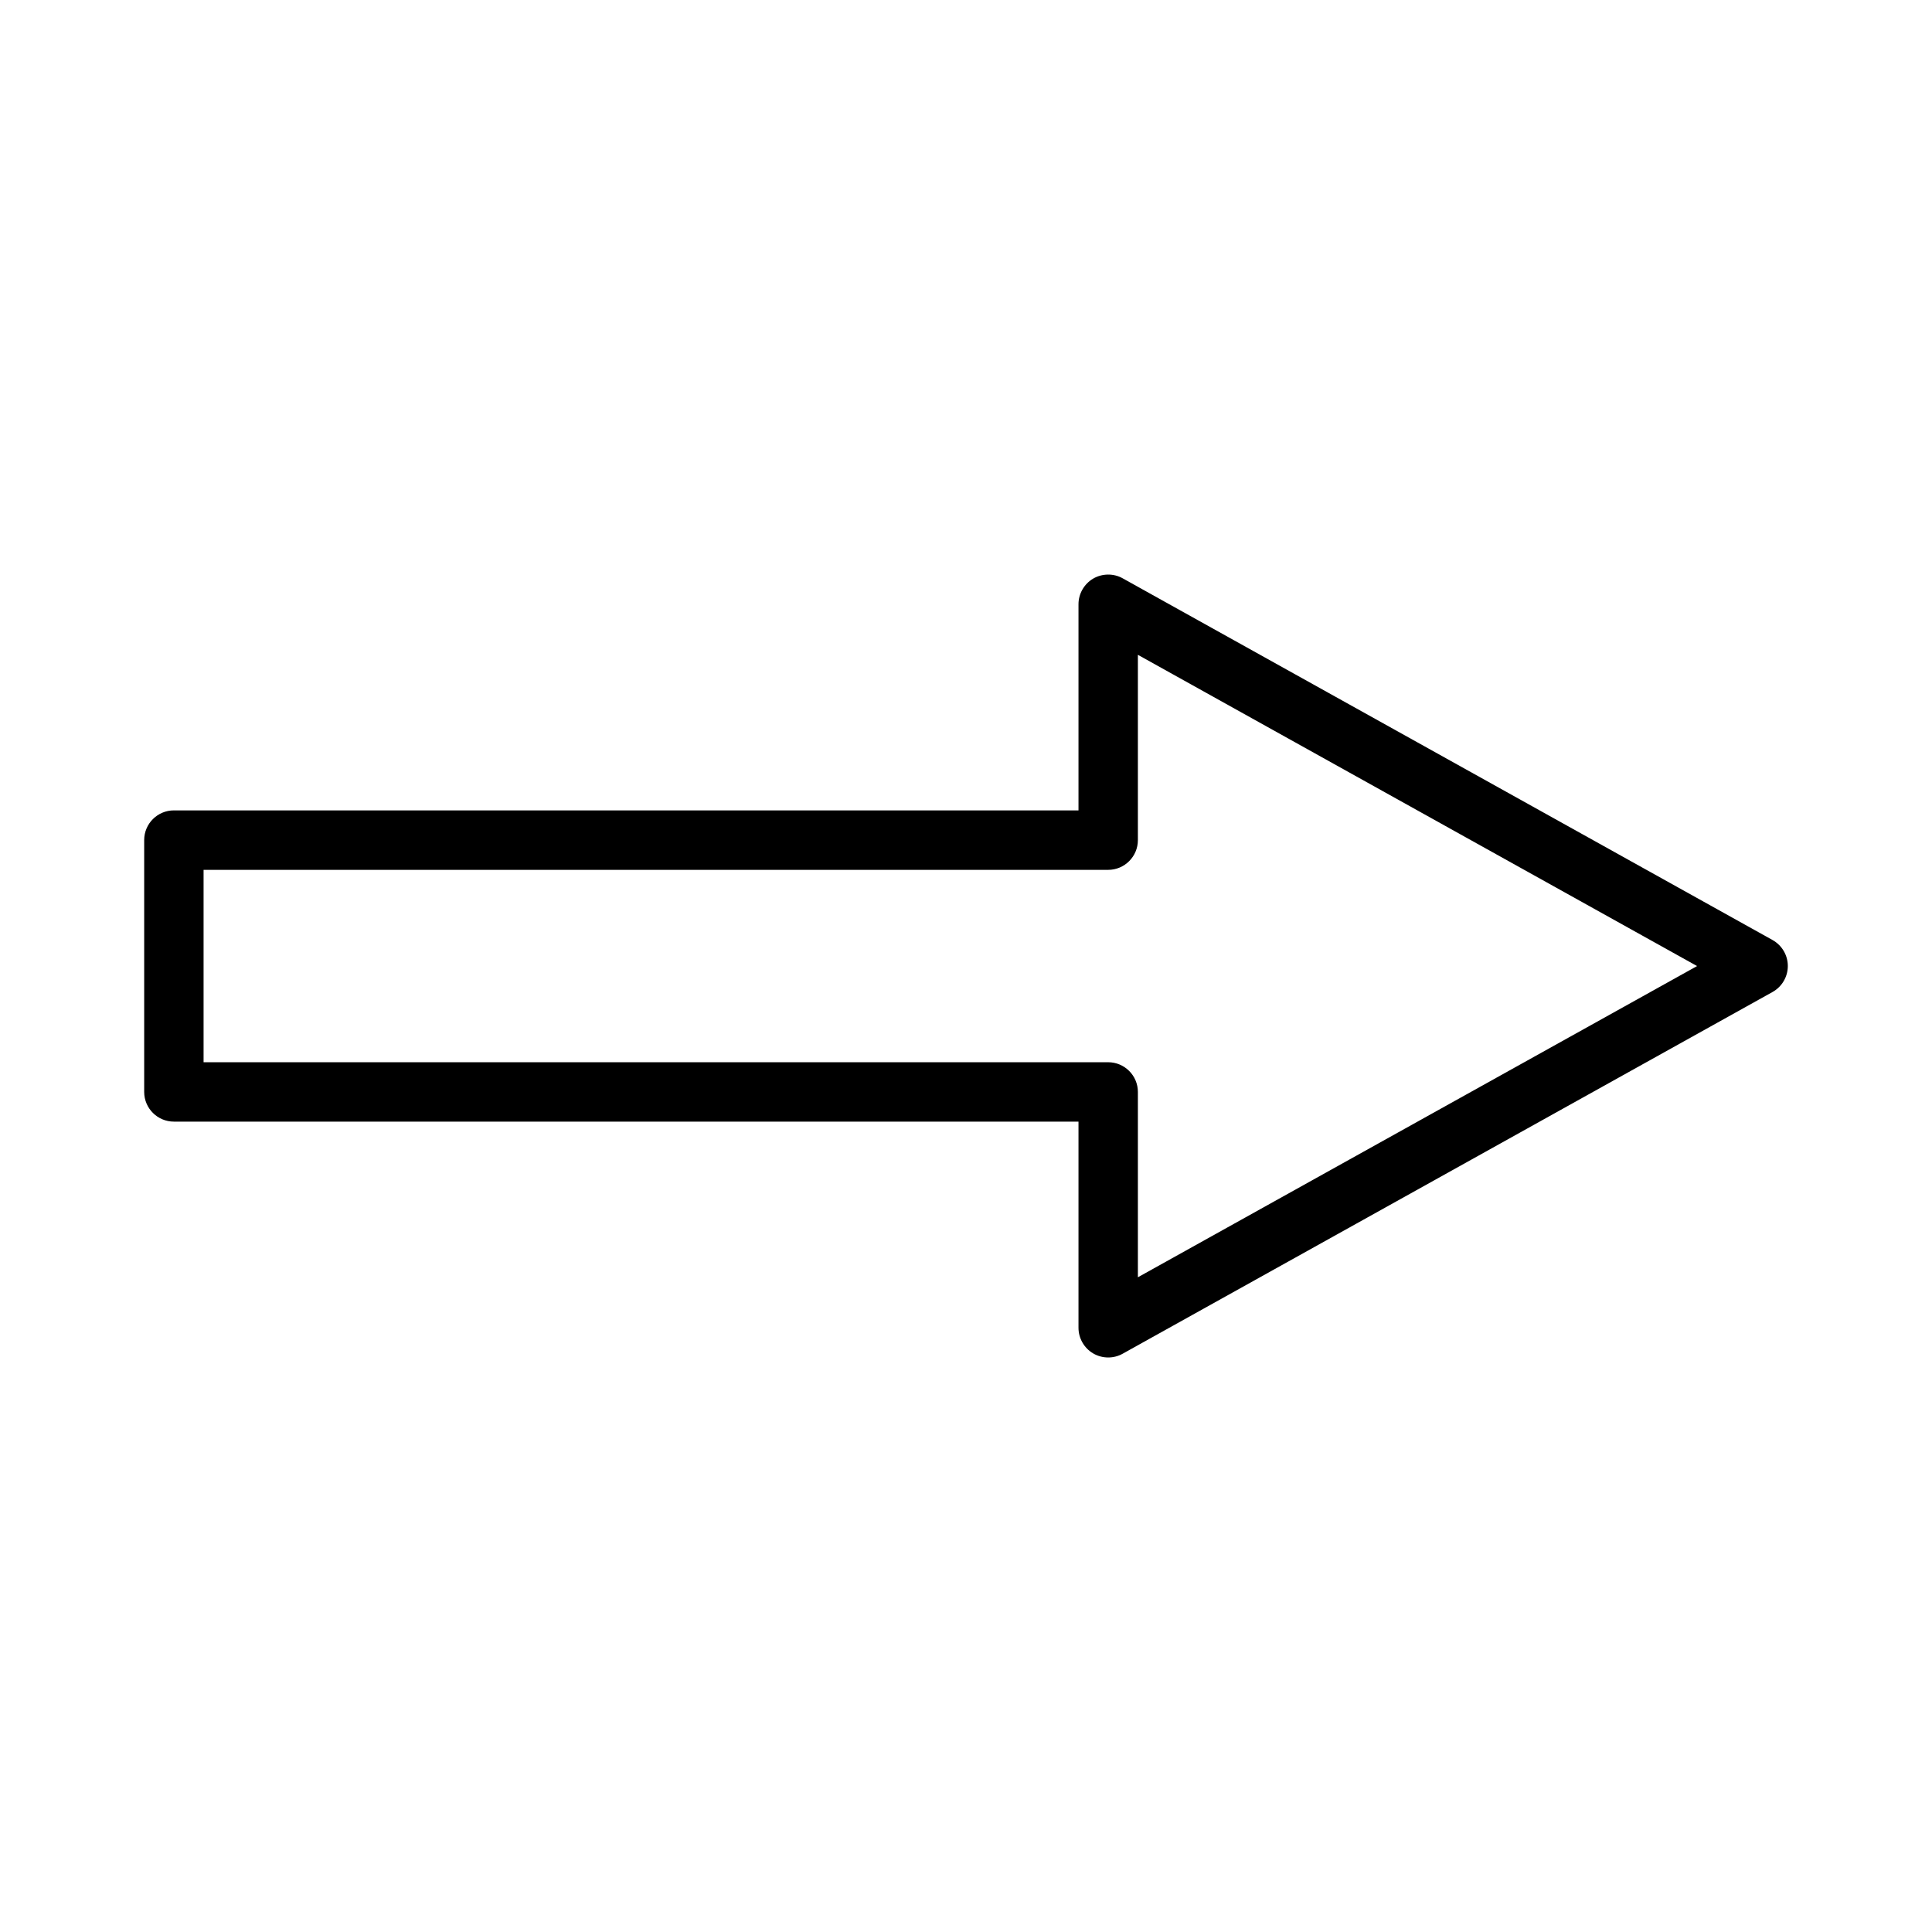 <?xml version="1.0" encoding="UTF-8"?>
<!-- Uploaded to: ICON Repo, www.svgrepo.com, Generator: ICON Repo Mixer Tools -->
<svg fill="#000000" width="800px" height="800px" version="1.1" viewBox="144 144 512 512" xmlns="http://www.w3.org/2000/svg">
 <path d="m613.75 393.12-172.22-95.855c-2.383-1.348-5.434-1.34-7.867 0.094-2.379 1.422-3.852 4.016-3.852 6.769v54.633h-239.73c-4.34 0-7.871 3.531-7.871 7.871v66.738c0 4.34 3.531 7.871 7.871 7.871h239.73v54.633c0 2.777 1.484 5.375 3.879 6.789 1.203 0.707 2.586 1.082 3.992 1.082 1.359 0 2.691-0.348 3.824-0.988l172.25-95.875c2.488-1.395 4.035-4.031 4.035-6.879 0.004-2.848-1.551-5.481-4.047-6.883zm-168.2 89.371v-49.117c0-4.34-3.531-7.871-7.871-7.871h-239.73v-50.984h239.73c4.34 0 7.871-3.531 7.871-7.871v-49.117l148.19 82.484z"/>
</svg>